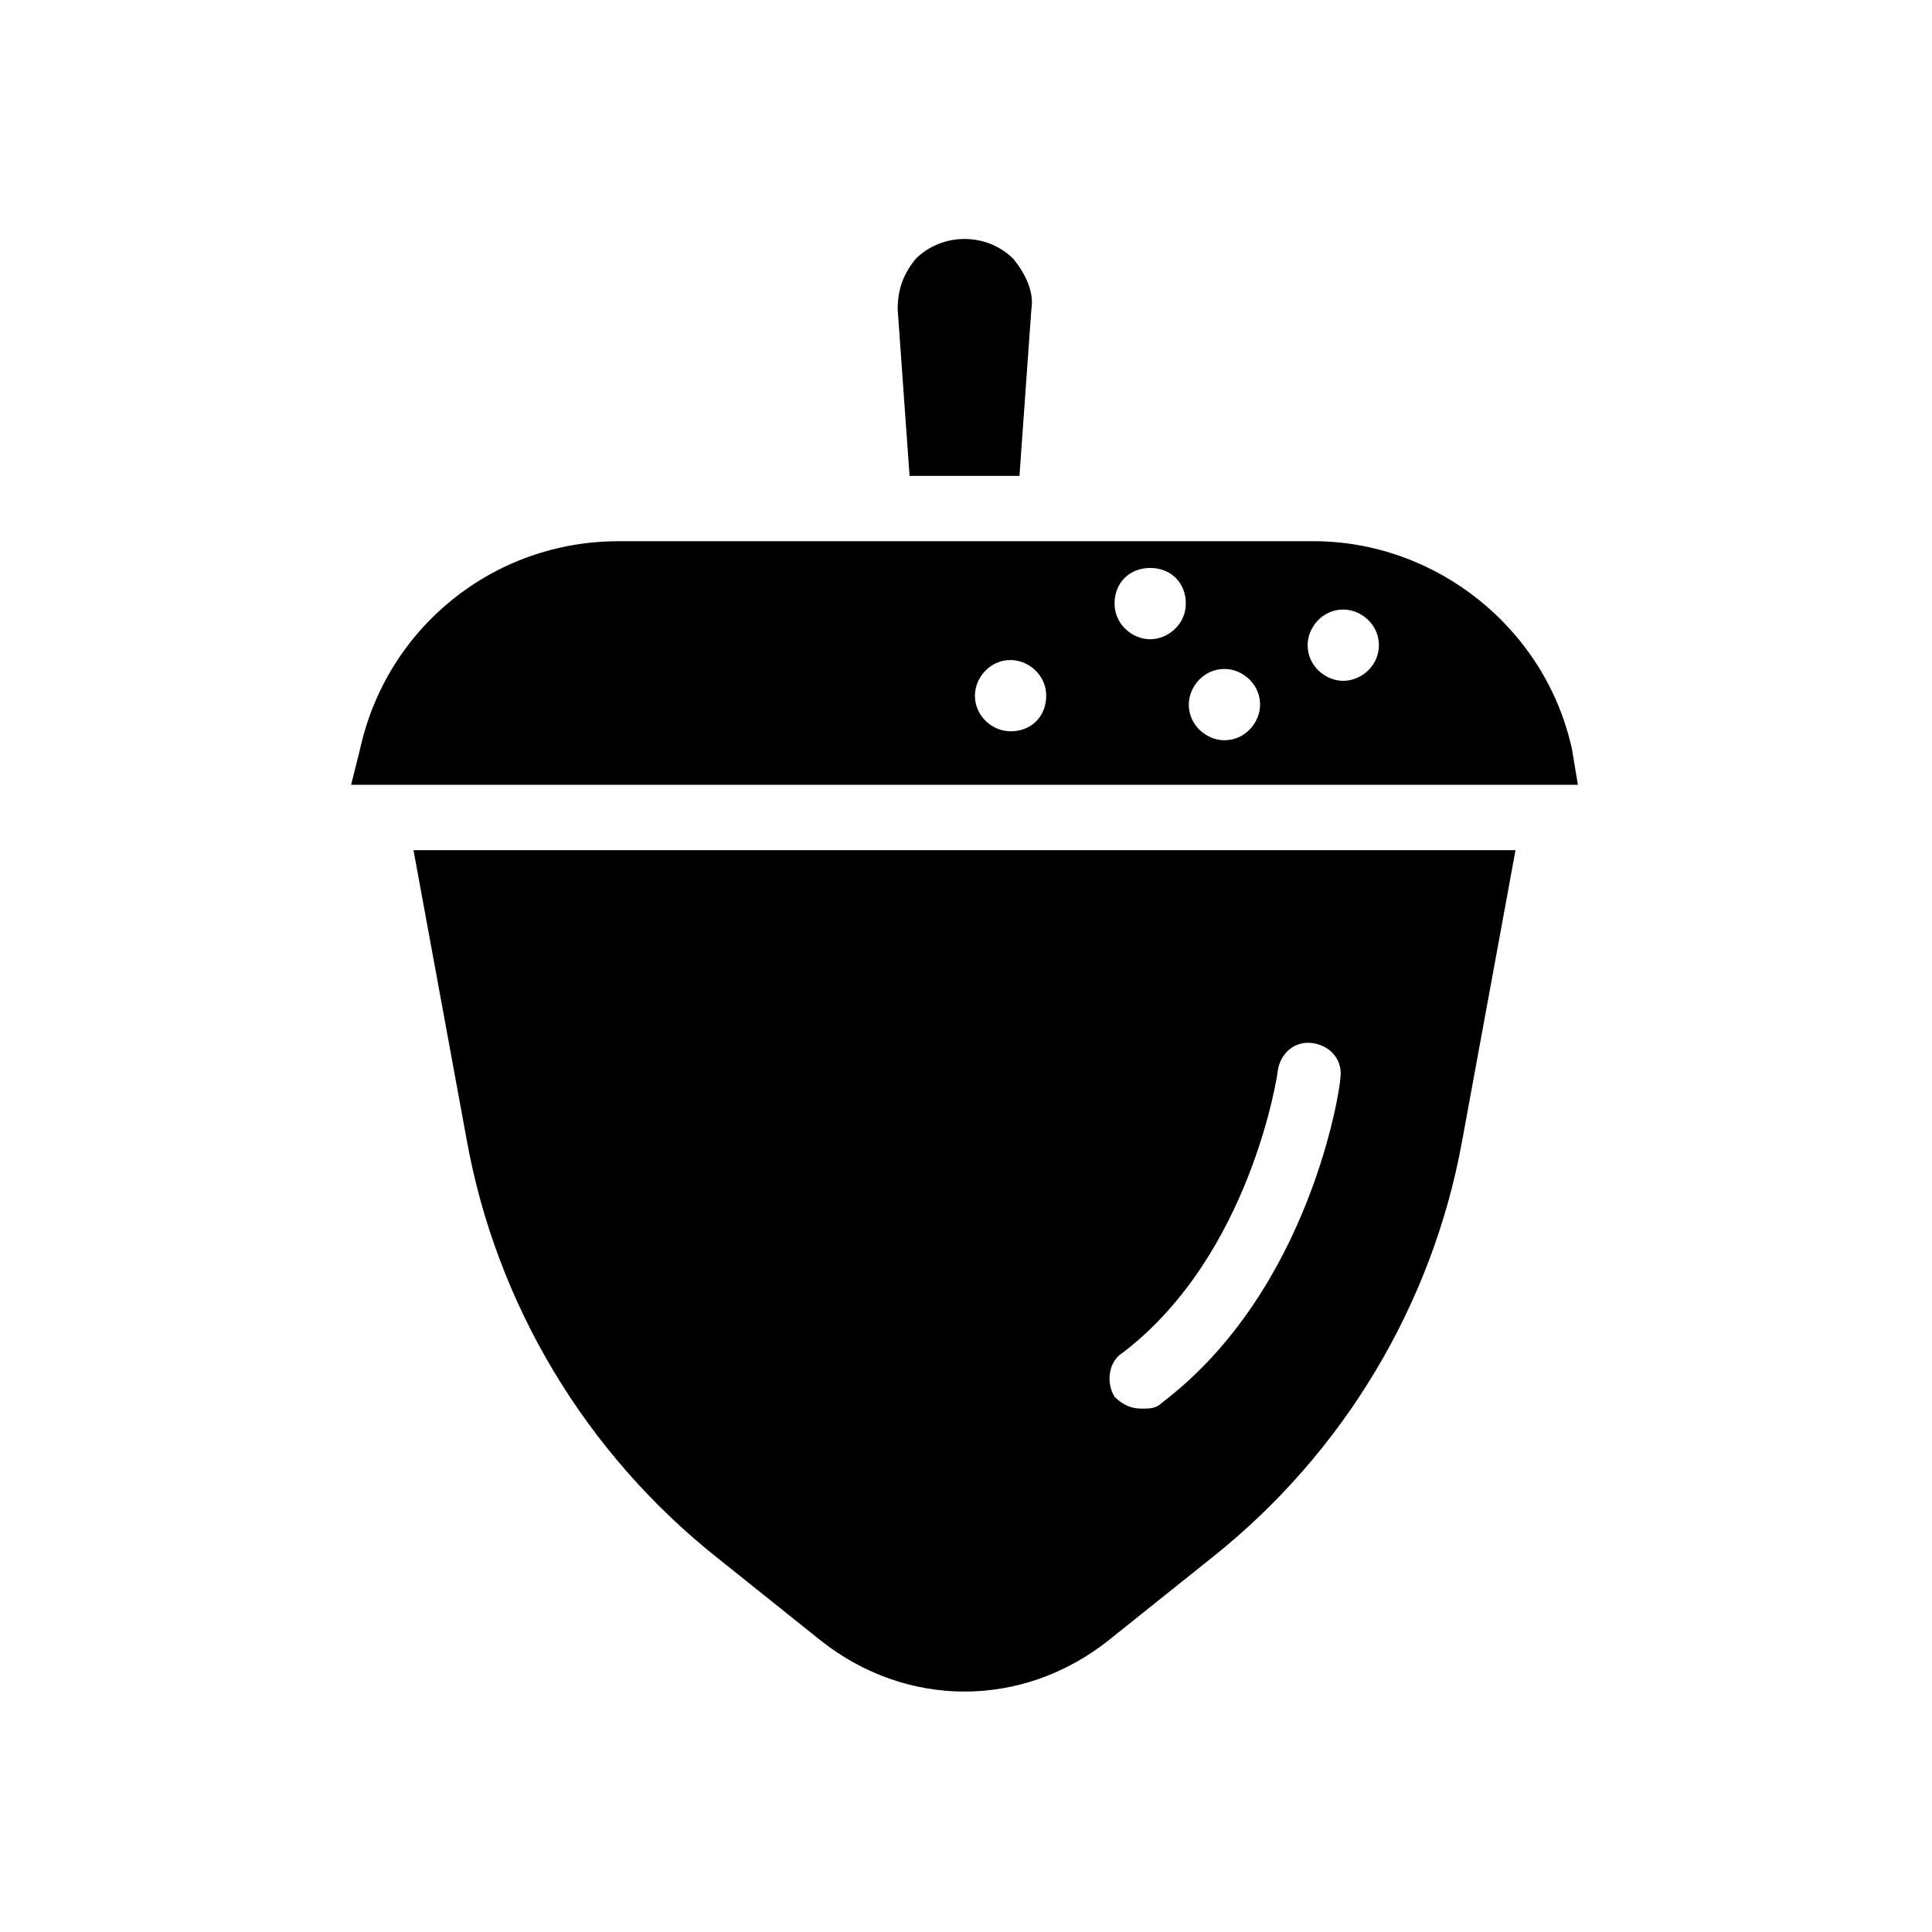 <?xml version="1.0" encoding="UTF-8"?>
<!-- Uploaded to: ICON Repo, www.svgrepo.com, Generator: ICON Repo Mixer Tools -->
<svg fill="#000000" width="800px" height="800px" version="1.1" viewBox="144 144 512 512" xmlns="http://www.w3.org/2000/svg">
 <g>
  <path d="m414.17 270.11 3.148-44.082c0.789-4.723-1.574-9.445-4.723-13.383-7.086-7.086-18.895-7.086-25.977 0-3.148 3.938-4.723 7.871-4.723 13.383l3.148 44.082z"/>
  <path d="m560.59 342.53c-7.086-32.273-36.211-55.105-68.488-55.105l-184.2 0.004c-33.062 0-61.402 22.828-68.488 55.105l-2.363 9.445h325.11zm-148.78-4.723c-4.723 0-9.445-3.938-9.445-9.445 0-4.723 3.938-9.445 9.445-9.445 4.723 0 9.445 3.938 9.445 9.445 0.004 5.512-3.934 9.445-9.445 9.445zm37-24.402c-4.723 0-9.445-3.938-9.445-9.445 0-5.512 3.938-9.445 9.445-9.445 5.512 0 9.445 3.938 9.445 9.445 0 5.508-4.723 9.445-9.445 9.445zm19.68 26.766c-4.723 0-9.445-3.938-9.445-9.445 0-4.723 3.938-9.445 9.445-9.445 4.723 0 9.445 3.938 9.445 9.445 0 4.723-3.934 9.445-9.445 9.445zm31.488-15.746c-4.723 0-9.445-3.938-9.445-9.445 0-4.723 3.938-9.445 9.445-9.445 4.723 0 9.445 3.938 9.445 9.445 0 5.512-4.723 9.445-9.445 9.445z"/>
  <path d="m267.75 446.45c7.871 43.297 31.488 82.656 66.125 110.21l27.551 22.043c22.828 18.105 53.531 18.105 76.359 0l27.551-22.043c34.637-27.551 58.254-66.914 66.125-110.21l14.168-77.145-292.05-0.004zm173.97 55.891c33.852-25.977 40.934-73.996 40.934-74.785 0.789-4.723 4.723-7.871 9.445-7.086 4.723 0.789 7.871 4.723 7.086 9.445 0 2.363-7.871 55.891-47.23 85.805-1.574 1.574-3.148 1.574-5.512 1.574-2.363 0-4.723-0.789-7.086-3.148-2.359-3.934-1.57-9.445 2.363-11.805z"/>
 </g>
</svg>
